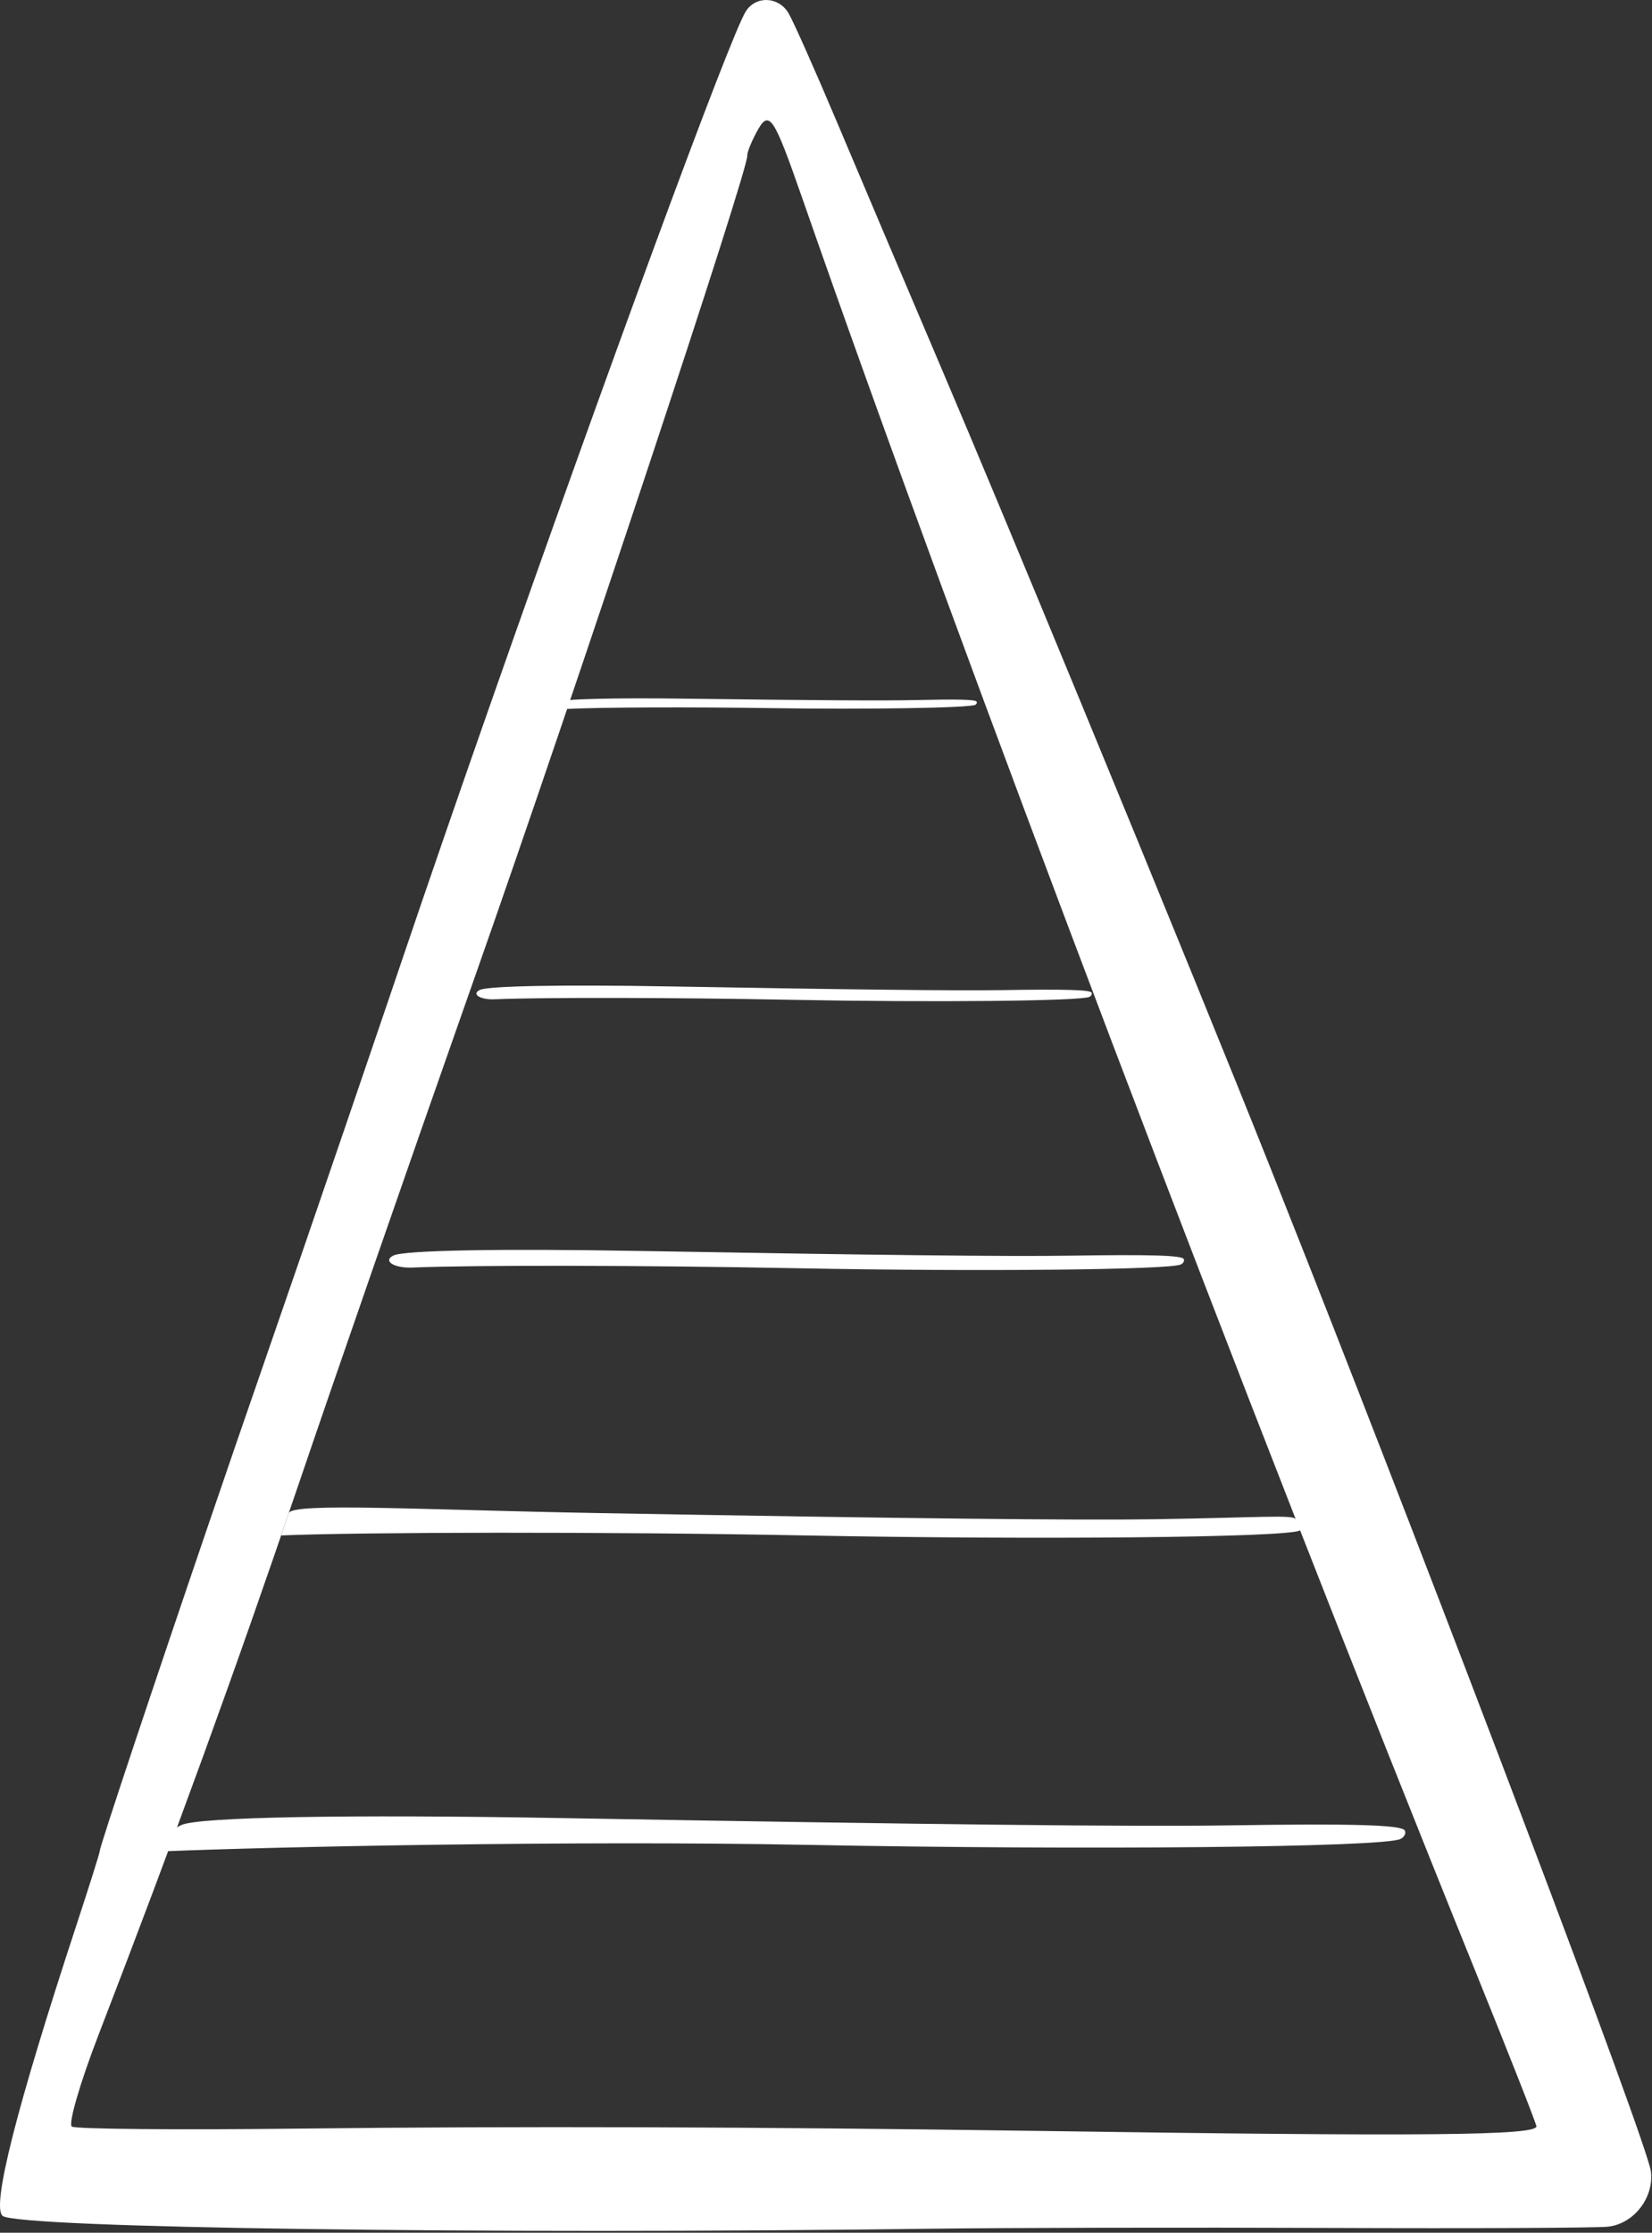 <?xml version="1.0" encoding="UTF-8"?> <svg xmlns="http://www.w3.org/2000/svg" width="715" height="966" viewBox="0 0 715 966" fill="none"><rect x="0" y="0" width="715" height="966" fill="#333333" stroke="none"/> <path fill-rule="evenodd" clip-rule="evenodd" d="M72.797 800.9C114.772 799.168 245.633 796.185 348.771 798.174C470.808 800.528 598.623 799.266 606.144 795.633C607.772 794.847 608.624 793.216 608.04 792.007C606.838 789.52 585.633 788.904 530.909 789.761C491.196 790.382 400.945 789.388 242.945 786.589C150.23 784.945 85.694 786.131 78.489 789.611C70.987 793.235 60.445 801.41 72.797 800.9Z" fill="white"></path> <path fill-rule="evenodd" clip-rule="evenodd" d="M121.683 664.306C156.661 662.863 262.173 662.648 348.122 664.306C449.82 666.268 556.332 665.216 562.599 662.188C563.956 661.533 561.295 658.303 560.809 657.295C559.808 655.223 545.507 656.581 499.903 657.295C466.809 657.813 391.6 656.984 259.934 654.652C182.671 653.282 126.589 649.966 124.99 654.652C123.391 659.338 123.445 659.167 121.683 664.306Z" fill="white"></path> <path fill-rule="evenodd" clip-rule="evenodd" d="M178.484 548.407C205.592 547.289 278.281 547.42 344.891 548.704C423.707 550.225 506.254 549.409 511.112 547.063C512.163 546.556 512.713 545.502 512.336 544.722C511.56 543.115 497.865 542.718 462.522 543.271C436.874 543.672 378.587 543.03 276.546 541.223C216.667 540.161 174.988 540.927 170.334 543.174C165.49 545.514 170.506 548.737 178.484 548.407Z" fill="white"></path> <path fill-rule="evenodd" clip-rule="evenodd" d="M213.992 432.34C234.979 431.474 291.254 431.575 342.823 432.57C403.842 433.747 467.749 433.116 471.51 431.299C472.324 430.906 472.75 430.091 472.458 429.486C471.857 428.243 461.254 427.935 433.892 428.364C414.036 428.674 368.91 428.177 289.91 426.777C243.553 425.955 211.285 426.549 207.682 428.289C203.932 430.1 207.815 432.595 213.992 432.34Z" fill="white"></path> <path fill-rule="evenodd" clip-rule="evenodd" d="M245.453 306.726C259.788 305.998 298.436 305.848 333.928 306.381C375.925 307.012 419.749 306.287 422.176 304.921C422.701 304.626 422.923 304.018 422.671 303.569C422.152 302.647 414.846 302.461 396.096 302.889C382.489 303.199 351.463 303.01 297.102 302.286C265.202 301.86 243.098 302.431 240.773 303.739C238.354 305.101 241.234 306.94 245.453 306.726Z" fill="white"></path> <path fill-rule="evenodd" clip-rule="evenodd" d="M322.828 4.859C316.088 15.294 261.392 164.43 212.142 304.921C198.442 344 185.164 382.41 173.456 416.98C171.782 421.923 170.013 427.139 168.167 432.57C157.087 465.18 143.277 505.55 131.005 541.223C124.429 560.34 118.294 578.109 113.259 592.61C106.35 612.506 98.673 634.839 91.005 657.295C66.947 727.755 42.985 799.436 43.161 800.9C43.226 801.443 38.726 815.726 33.164 832.646C7.134 911.807 -3.794 954.864 1.163 958.717C7.891 963.944 210.976 966.769 401.153 964.28C435.725 963.83 514.302 963.668 575.772 963.926C637.244 964.179 691.393 963.927 696.107 963.361C707.231 962.026 715.889 950.804 714.53 939.481C713.81 933.484 690.847 870.907 660.121 789.761C645.134 750.184 628.301 706.189 611.301 662.188C596.068 622.761 580.701 583.328 566.408 547.063C555.269 518.797 544.782 492.456 535.52 469.542C529.546 454.76 523.134 438.965 516.457 422.573C500.734 383.973 483.54 342.063 467.12 302.286C443.636 245.393 421.737 192.863 408 160.621C392.208 123.562 371.613 75.04 362.232 52.793C352.849 30.547 343.426 9.366 341.293 5.728C337.043 -1.518 327.242 -1.979 322.828 4.859ZM347.337 86.058C415.922 282.91 538.865 606.648 638.112 851.74C652.708 887.784 664.79 918.458 664.964 919.904C665.45 923.953 617.248 924.402 448.009 921.926C328.297 920.177 223.055 919.85 129.964 920.935C77.233 921.549 32.746 921.158 31.101 920.068C29.459 918.977 34.599 901.265 42.525 880.703C76.371 792.908 101.91 722.666 129.078 642.65C144.303 597.806 176.406 505.368 202.025 432.57C203.213 429.193 204.387 425.858 205.546 422.573C248.148 301.698 324.089 72.851 323.427 67.333C323.285 66.148 325.069 61.628 327.391 57.291C332.876 47.045 334.623 49.562 347.337 86.058Z" fill="white"></path> </svg> 